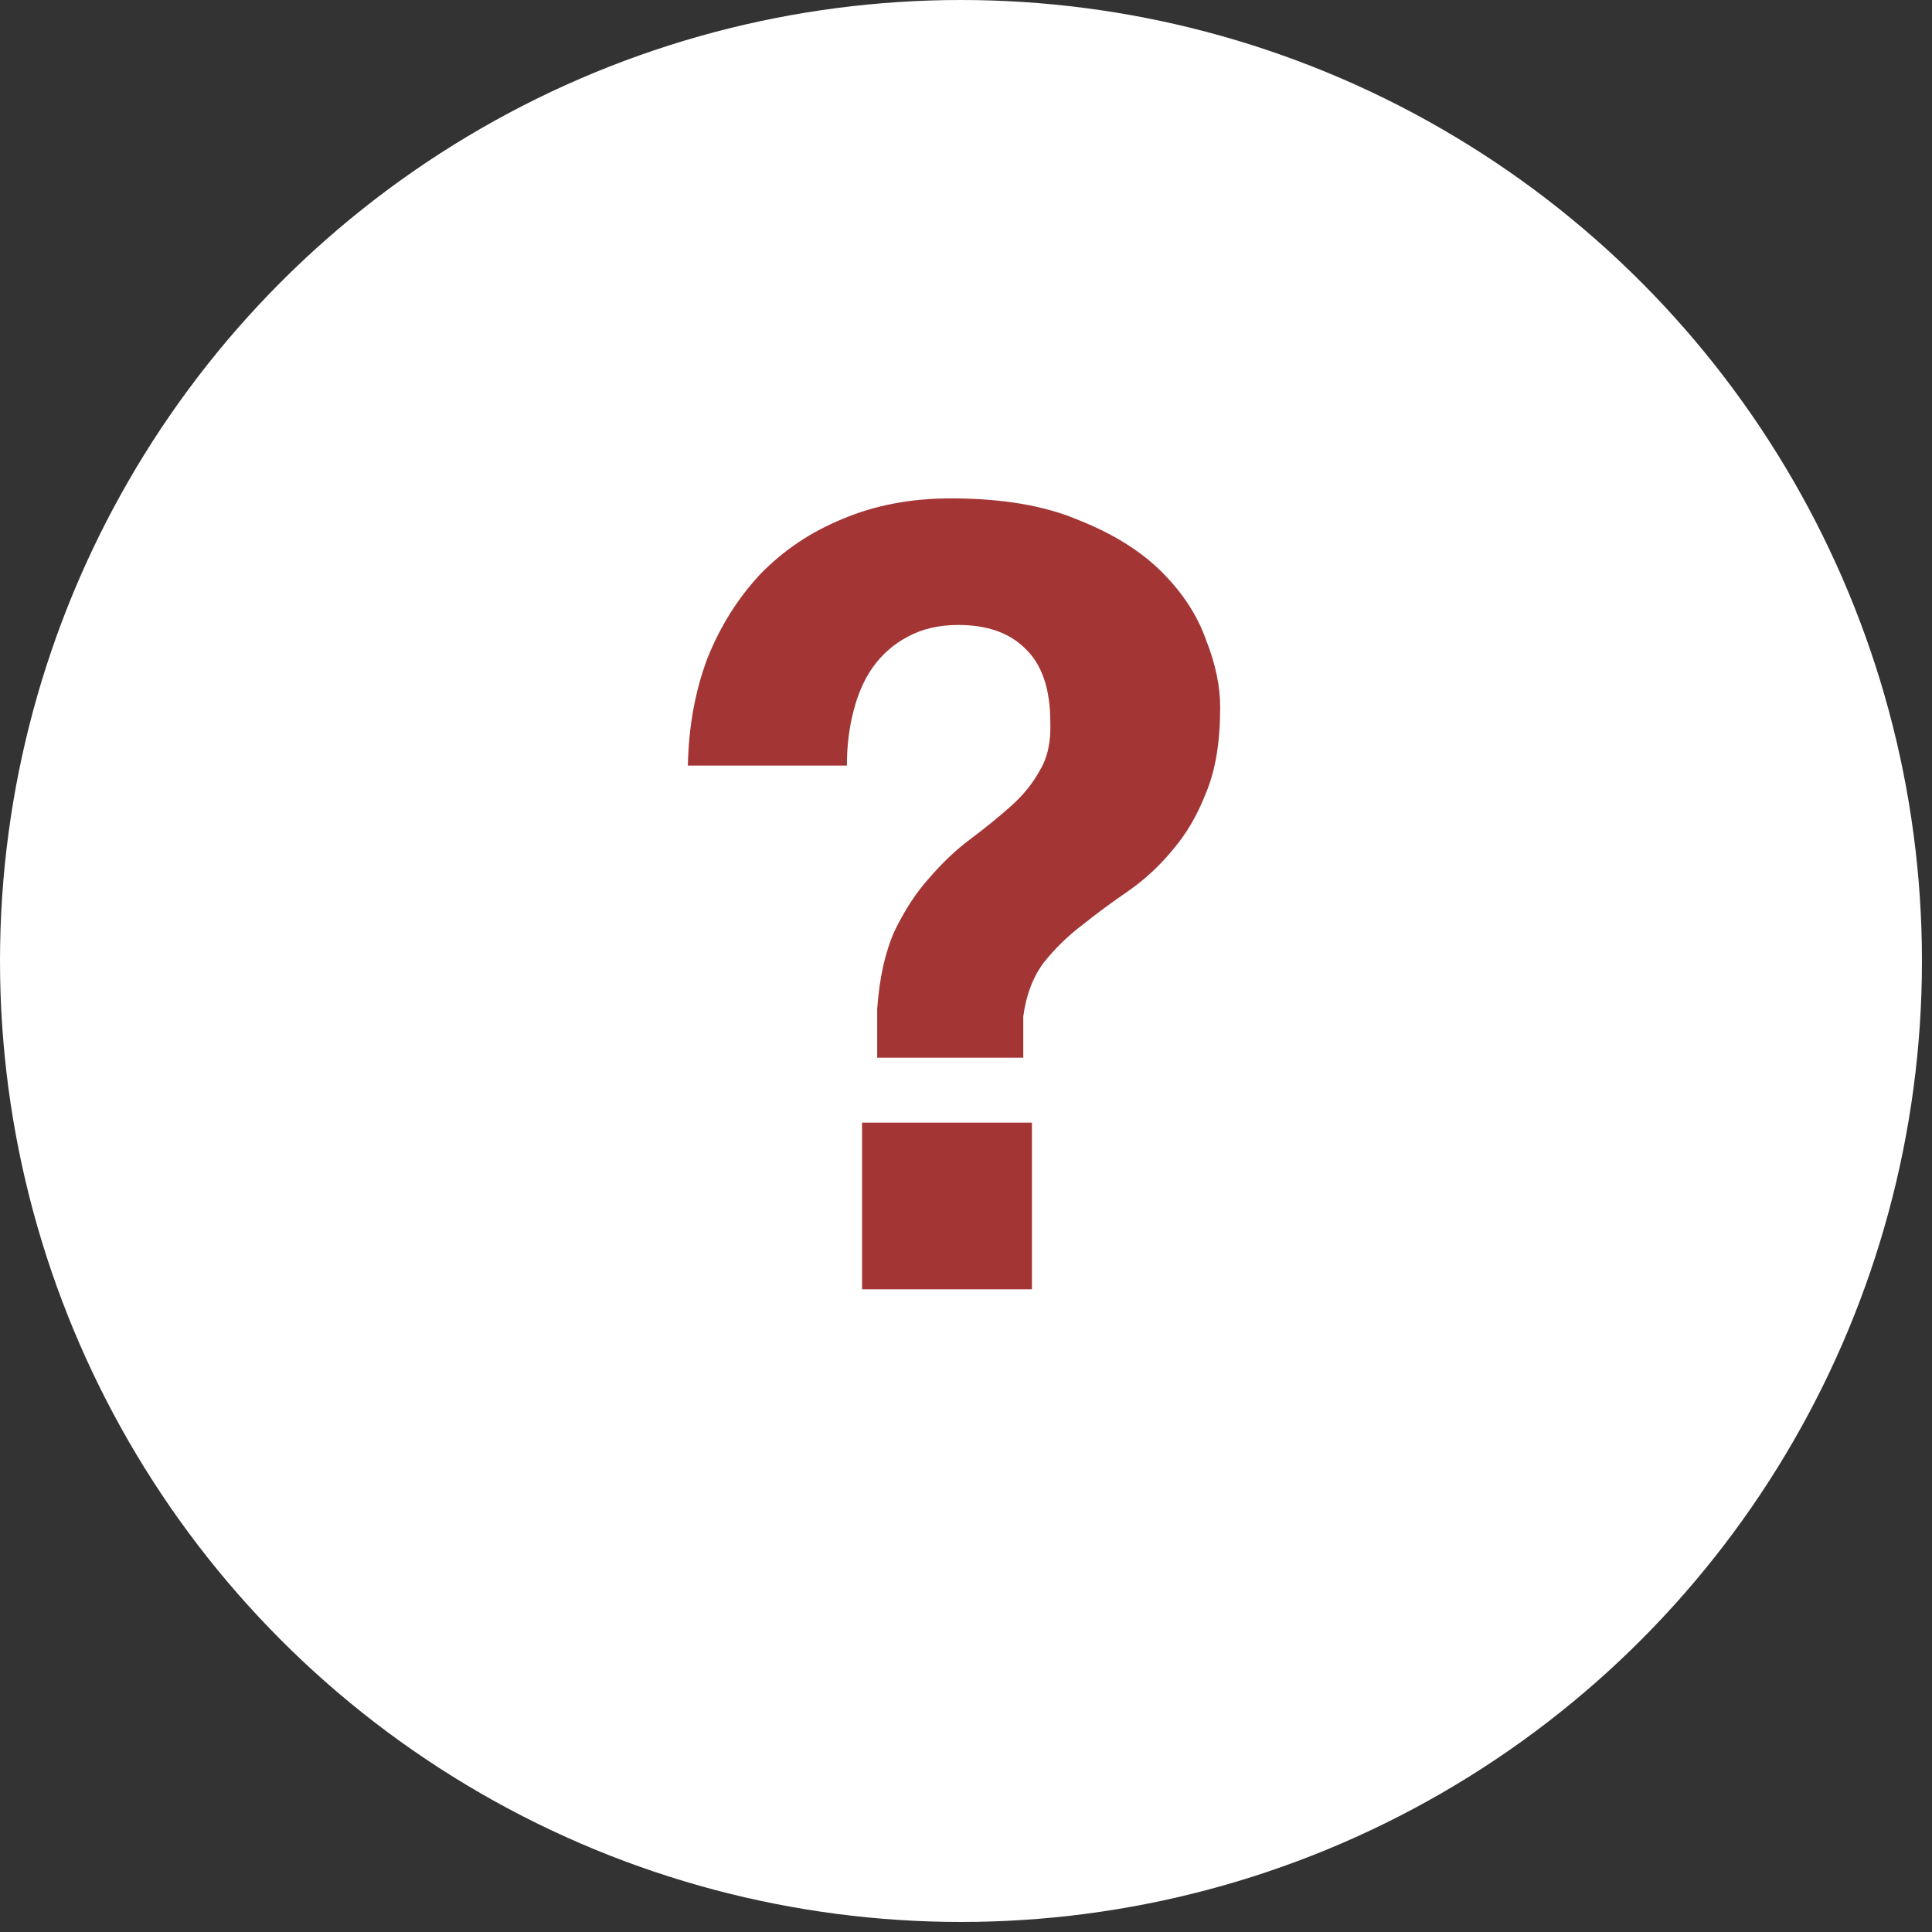 <svg width="25" height="25" viewBox="0 0 25 25" fill="none" xmlns="http://www.w3.org/2000/svg">
<rect x="0" y="0" width="25" height="25" fill="#333333" stroke="none"/>
<circle cx="12.435" cy="12.435" r="12.435" fill="white"/>
<path d="M13.353 14.527V16.683H11.155V14.527H13.353ZM8.901 9.907C8.911 9.403 8.995 8.941 9.153 8.521C9.321 8.101 9.55 7.737 9.839 7.429C10.138 7.121 10.492 6.883 10.903 6.715C11.323 6.537 11.79 6.449 12.303 6.449C12.966 6.449 13.517 6.542 13.955 6.729C14.403 6.906 14.762 7.13 15.033 7.401C15.304 7.671 15.495 7.965 15.607 8.283C15.729 8.591 15.789 8.88 15.789 9.151C15.789 9.599 15.729 9.967 15.607 10.257C15.495 10.546 15.351 10.793 15.173 10.999C15.005 11.204 14.814 11.381 14.599 11.531C14.394 11.671 14.198 11.815 14.011 11.965C13.825 12.105 13.656 12.268 13.507 12.455C13.367 12.641 13.278 12.875 13.241 13.155V13.687H11.351V13.057C11.379 12.655 11.454 12.319 11.575 12.049C11.706 11.778 11.855 11.549 12.023 11.363C12.191 11.167 12.368 10.999 12.555 10.859C12.742 10.719 12.915 10.579 13.073 10.439C13.232 10.299 13.358 10.145 13.451 9.977C13.554 9.809 13.601 9.599 13.591 9.347C13.591 8.917 13.484 8.6 13.269 8.395C13.064 8.189 12.774 8.087 12.401 8.087C12.149 8.087 11.93 8.138 11.743 8.241C11.566 8.334 11.416 8.465 11.295 8.633C11.183 8.791 11.099 8.983 11.043 9.207C10.987 9.421 10.959 9.655 10.959 9.907H8.901Z" fill="#A33635"/>
</svg>
